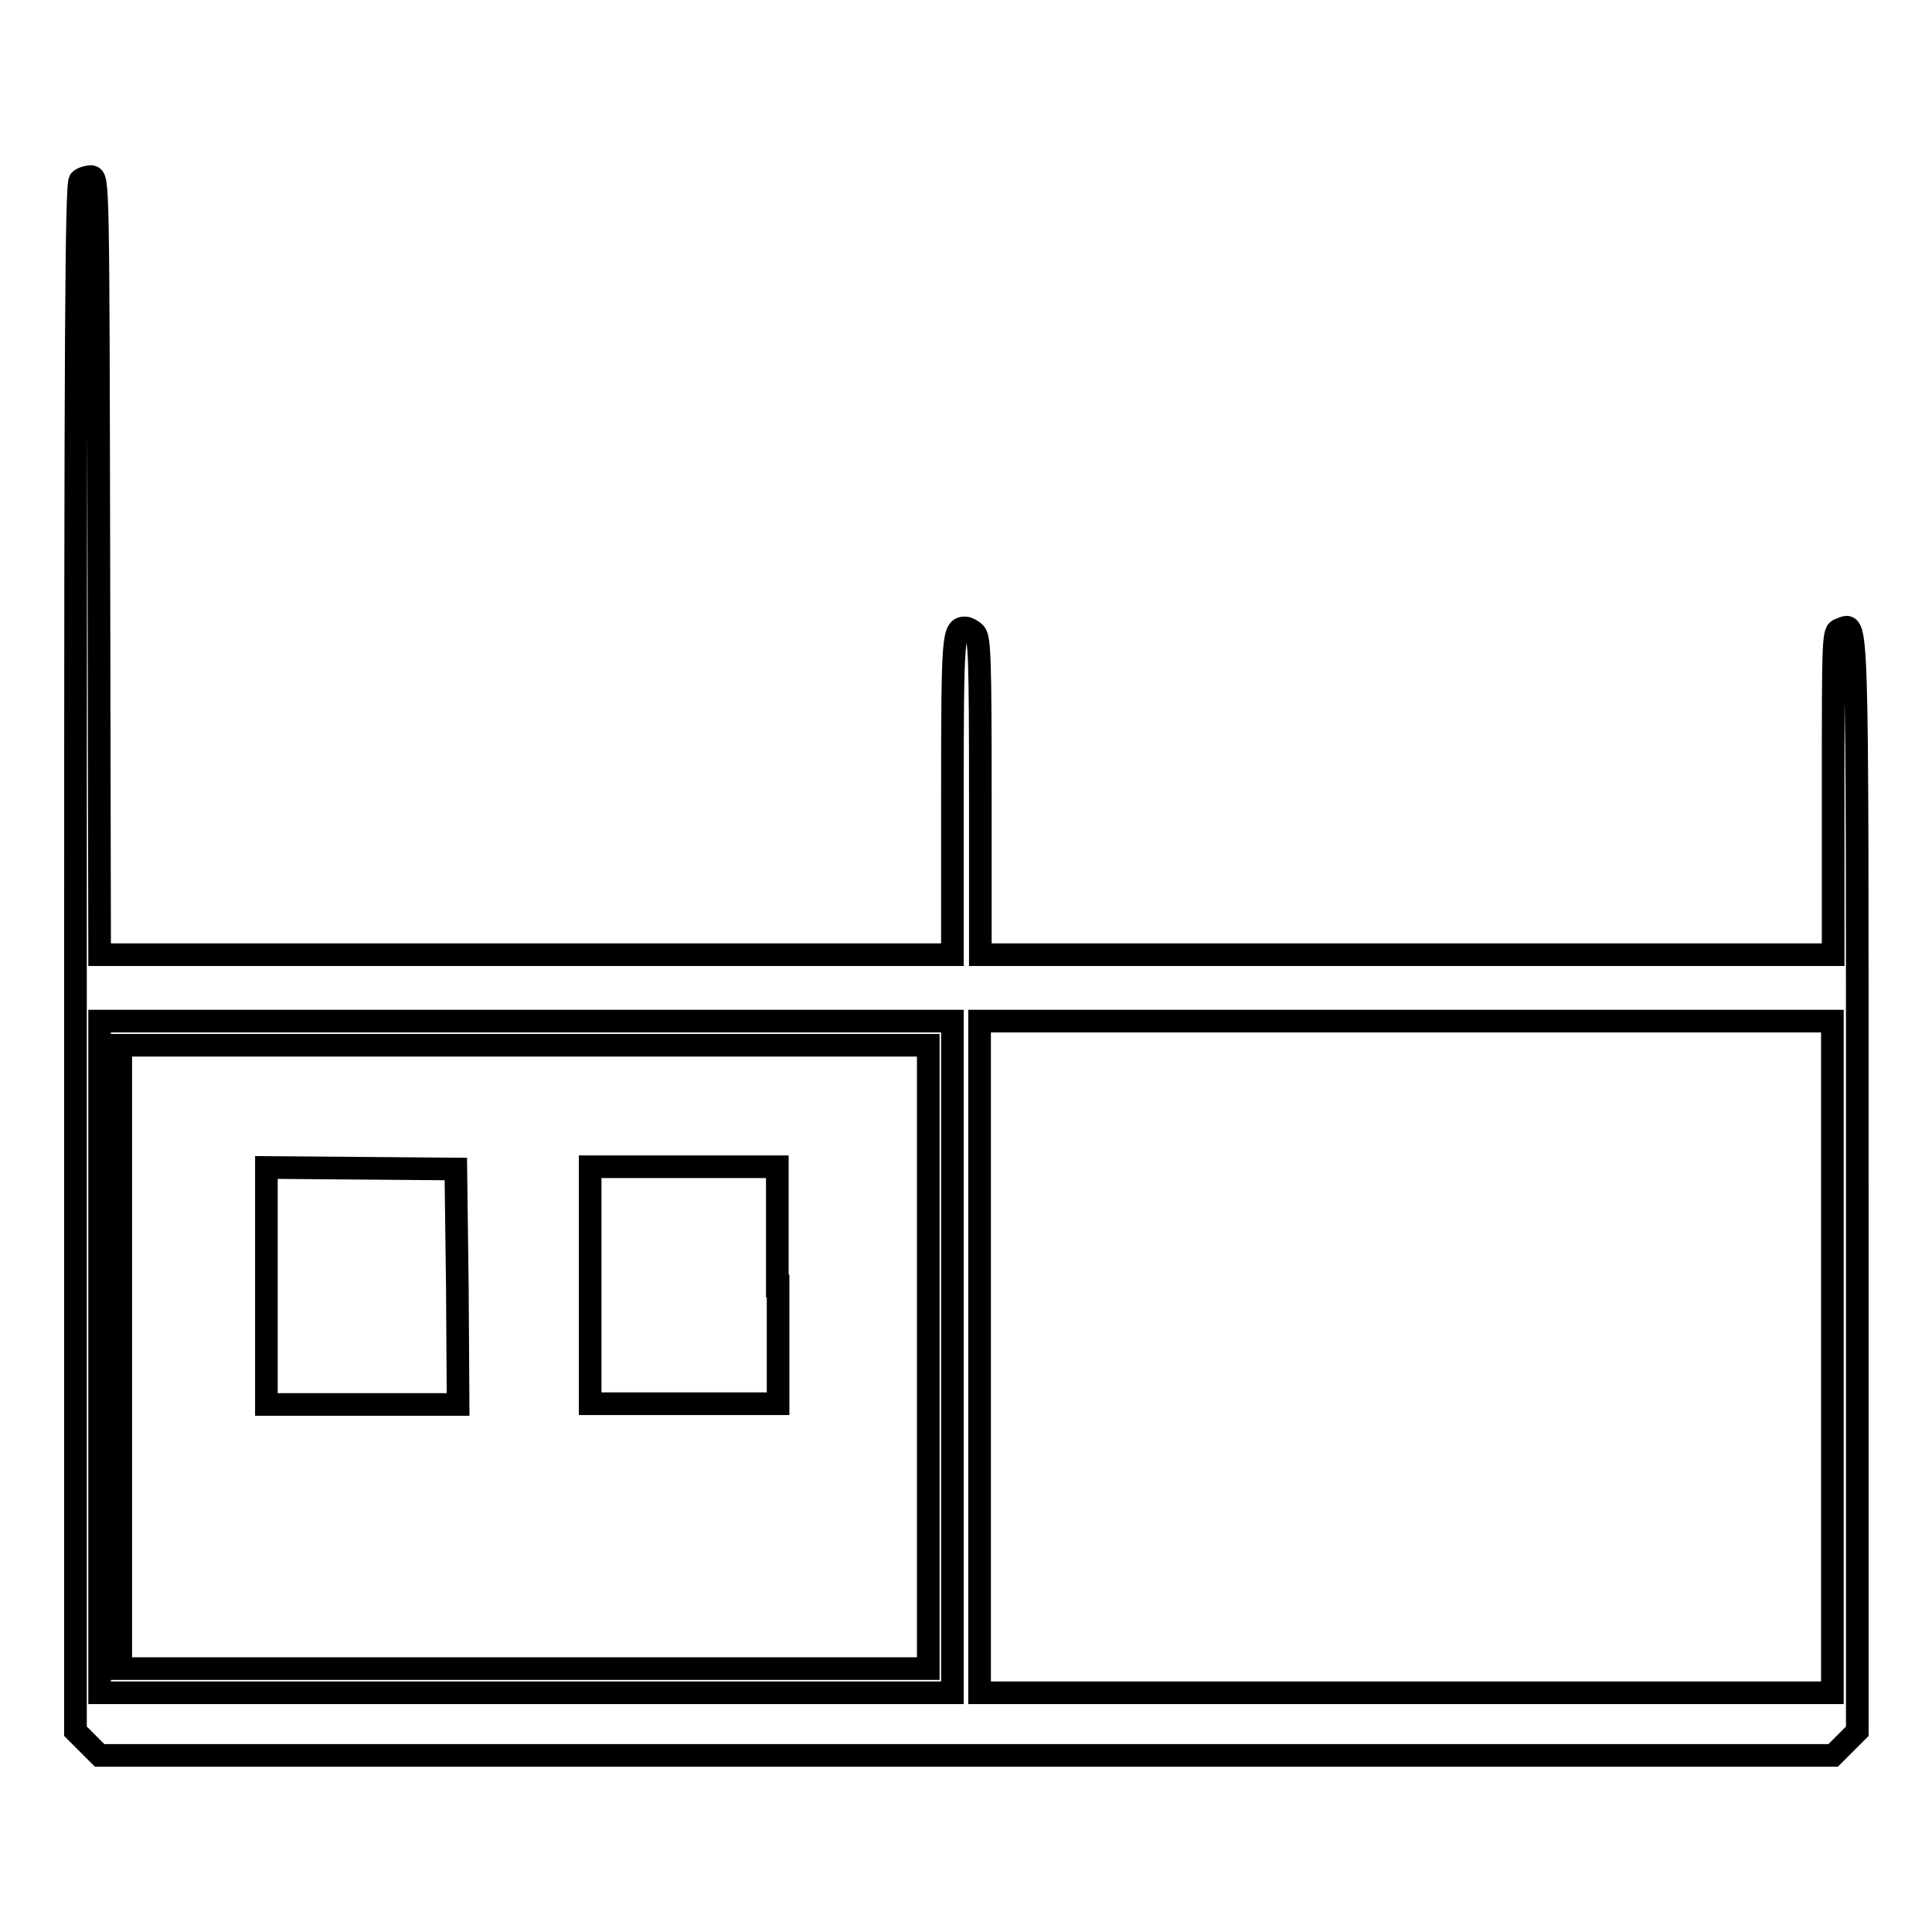 <?xml version="1.0" encoding="utf-8"?>
<!-- Svg Vector Icons : http://www.onlinewebfonts.com/icon -->
<!DOCTYPE svg PUBLIC "-//W3C//DTD SVG 1.1//EN" "http://www.w3.org/Graphics/SVG/1.1/DTD/svg11.dtd">
<svg version="1.1" xmlns="http://www.w3.org/2000/svg" xmlns:xlink="http://www.w3.org/1999/xlink" x="0px" y="0px" viewBox="0 0 256 256" enable-background="new 0 0 256 256" xml:space="preserve">
<g><g><g><path stroke-width="3" fill-opacity="0" stroke="#000000"  d="M10.6,23.9C10.1,24.3,10,46,10,126.9v102.5l1.6,1.6l1.6,1.6H128h114.9l1.6-1.6l1.6-1.6v-72.6c0-78.3,0.1-74.2-2.3-73.4c-0.9,0.3-0.9,0.6-0.9,21.7v21.4h-56.5h-56.5v-20.9c0-18.4-0.1-21-0.7-21.7c-0.4-0.4-1-0.7-1.3-0.7c-1.6,0-1.7,0.8-1.7,22.2v21.1H69.7H13.2L13.1,75C13,23.8,13,23.6,12.1,23.4C11.6,23.4,10.9,23.6,10.6,23.9z M126.2,179.8v44.5H69.7H13.2v-44.5v-44.5h56.5h56.5V179.8z M242.8,179.8v44.5h-56.5h-56.5v-44.5v-44.5h56.5h56.5V179.8z"/><path stroke-width="3" fill-opacity="0" stroke="#000000"  d="M16,179.8v41.3h53.5h53.5v-41.3v-41.3H69.5H16V179.8z M60.6,170.5l0.1,15.6H48H35.3v-15.7v-15.7l12.6,0.1l12.5,0.1L60.6,170.5z M103.1,170.4V186H90.7H78.2v-15.7v-15.7h12.4h12.4V170.4z"/></g></g></g>
</svg>
